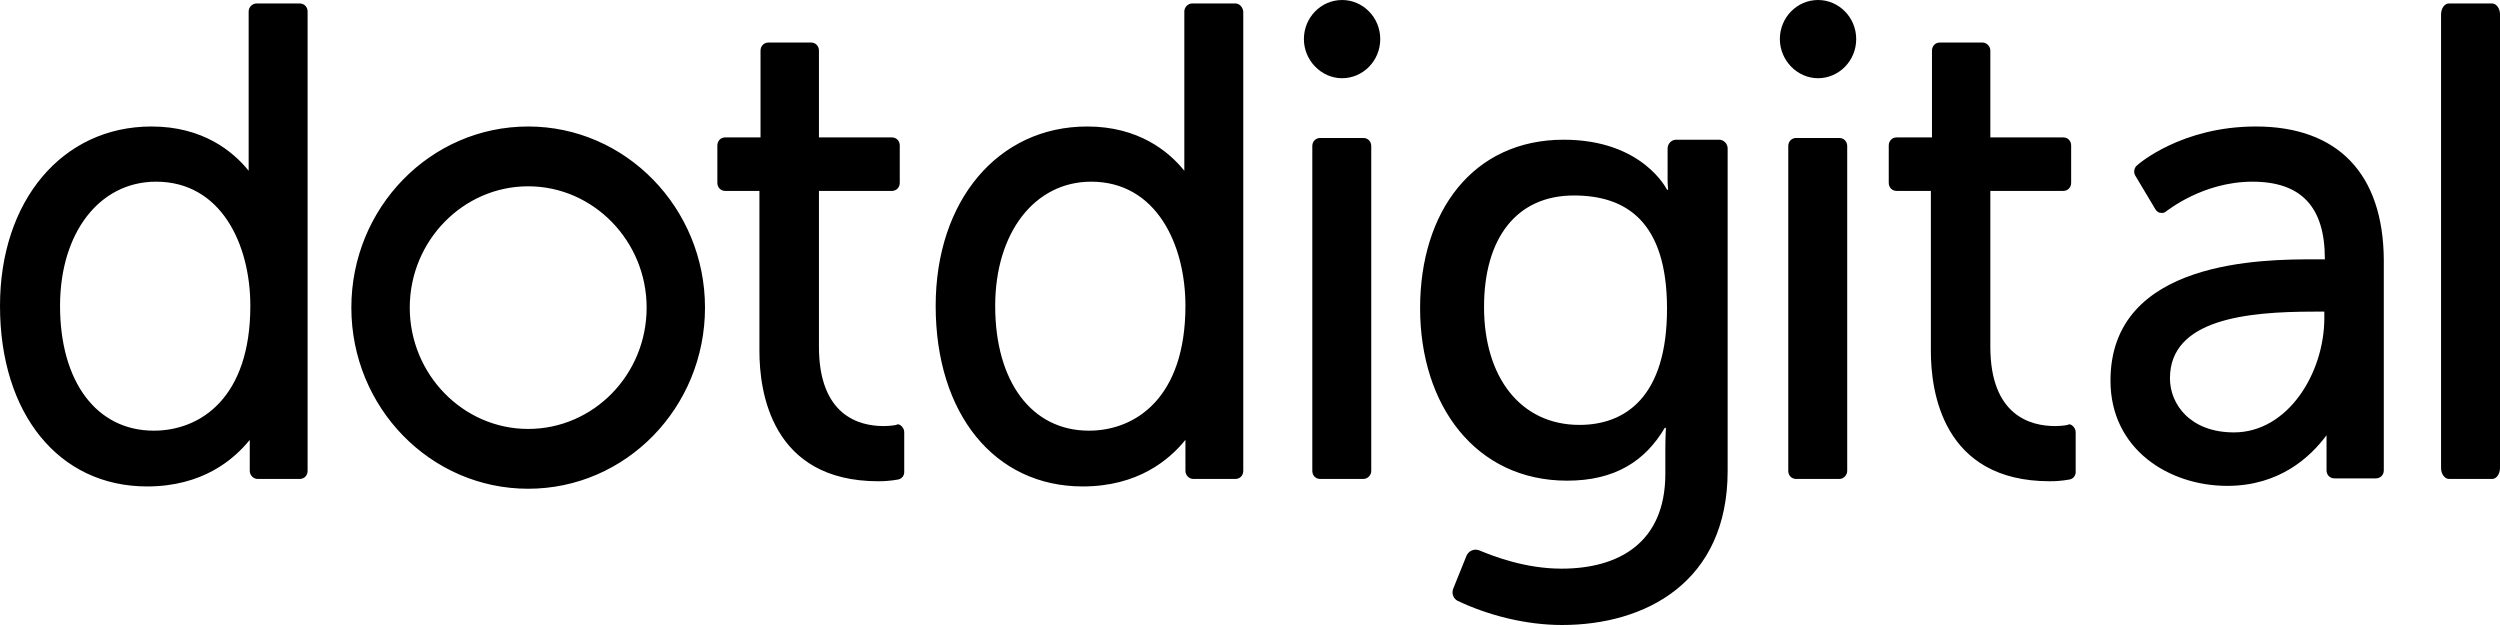 <svg width="52" height="13" viewBox="0 0 52 13" fill="none" xmlns="http://www.w3.org/2000/svg">
<path d="M10.986 2.631C8.955 2.631 7.308 4.317 7.308 6.398C7.308 8.479 8.955 10.166 10.986 10.166C13.018 10.166 14.664 8.479 14.664 6.398C14.664 4.329 13.018 2.631 10.986 2.631ZM10.986 8.922C9.632 8.922 8.523 7.786 8.523 6.398C8.523 5.011 9.632 3.875 10.986 3.875C12.34 3.875 13.45 5.011 13.45 6.398C13.45 7.798 12.34 8.922 10.986 8.922ZM6.234 0.072H5.335C5.254 0.072 5.172 0.144 5.172 0.239V3.552C4.845 3.145 4.215 2.631 3.152 2.631C1.296 2.631 0 4.174 0 6.362C0 8.611 1.226 10.118 3.059 10.118C4.203 10.118 4.857 9.568 5.195 9.149V9.795C5.195 9.879 5.265 9.962 5.359 9.962H6.234C6.328 9.962 6.398 9.891 6.398 9.795V0.239C6.398 0.144 6.328 0.072 6.234 0.072ZM5.207 6.362C5.207 8.276 4.168 8.958 3.199 8.958C2.008 8.958 1.249 7.941 1.249 6.362C1.249 4.844 2.066 3.779 3.246 3.779C4.6 3.779 5.207 5.083 5.207 6.362ZM25.697 0.072H24.797C24.716 0.072 24.634 0.144 24.634 0.239V3.552C24.307 3.145 23.677 2.631 22.614 2.631C20.758 2.631 19.462 4.174 19.462 6.362C19.462 8.611 20.688 10.118 22.521 10.118C23.665 10.118 24.319 9.568 24.657 9.149V9.795C24.657 9.879 24.727 9.962 24.821 9.962H25.697C25.79 9.962 25.86 9.891 25.86 9.795V0.239C25.848 0.144 25.778 0.072 25.697 0.072ZM24.657 6.362C24.657 8.276 23.618 8.958 22.649 8.958C21.459 8.958 20.7 7.941 20.7 6.362C20.7 4.844 21.517 3.779 22.696 3.779C24.05 3.779 24.657 5.083 24.657 6.362ZM18.75 8.862C18.785 8.898 18.808 8.934 18.808 8.994V9.819C18.808 9.902 18.75 9.962 18.68 9.974C18.668 9.974 18.516 10.01 18.271 10.01C16.03 10.01 15.796 8.121 15.796 7.307V3.971H15.084C14.991 3.971 14.921 3.899 14.921 3.803V3.026C14.921 2.93 14.991 2.858 15.084 2.858H15.819V1.052C15.819 0.957 15.889 0.885 15.983 0.885H16.87C16.964 0.885 17.034 0.957 17.034 1.052V2.858H18.551C18.645 2.858 18.715 2.93 18.715 3.026V3.803C18.715 3.899 18.645 3.971 18.551 3.971H17.034V7.212C17.034 8.647 17.874 8.862 18.376 8.862C18.54 8.862 18.645 8.838 18.645 8.838C18.668 8.814 18.715 8.826 18.75 8.862ZM43.115 8.862C43.15 8.898 43.174 8.934 43.174 8.994V9.819C43.174 9.902 43.115 9.962 43.045 9.974C43.034 9.974 42.882 10.01 42.637 10.01C40.395 10.01 40.162 8.121 40.162 7.307V3.971H39.45C39.356 3.971 39.286 3.899 39.286 3.803V3.026C39.286 2.93 39.356 2.858 39.45 2.858H40.185V1.052C40.185 0.957 40.255 0.885 40.348 0.885H41.236C41.318 0.885 41.399 0.957 41.399 1.052V2.858H42.917C43.01 2.858 43.08 2.93 43.08 3.026V3.803C43.08 3.899 43.01 3.971 42.917 3.971H41.399V7.212C41.399 8.647 42.24 8.862 42.742 8.862C42.905 8.862 43.01 8.838 43.01 8.838C43.034 8.814 43.08 8.826 43.115 8.862ZM46.921 2.631C45.38 2.631 44.481 3.408 44.446 3.444C44.388 3.492 44.376 3.588 44.411 3.648L44.832 4.353C44.855 4.389 44.89 4.425 44.937 4.425C44.983 4.437 45.03 4.425 45.065 4.389C45.077 4.389 45.812 3.779 46.851 3.779C47.867 3.779 48.357 4.305 48.357 5.382V5.394H48.147C47.096 5.394 43.898 5.394 43.898 7.917C43.898 9.352 45.123 10.106 46.326 10.106C47.412 10.106 48.054 9.508 48.392 9.053V9.783C48.392 9.879 48.462 9.95 48.556 9.95H49.42C49.513 9.95 49.583 9.879 49.583 9.783V5.406C49.572 3.612 48.626 2.631 46.921 2.631ZM48.124 6.482H48.346V6.614C48.346 7.762 47.587 8.994 46.466 8.994C45.556 8.994 45.135 8.408 45.135 7.869C45.135 6.638 46.735 6.482 48.124 6.482ZM28.358 2.87C28.452 2.87 28.522 2.942 28.522 3.038V9.795C28.522 9.879 28.452 9.962 28.358 9.962H27.459C27.366 9.962 27.296 9.891 27.296 9.795V3.038C27.296 2.942 27.366 2.87 27.459 2.87H28.358ZM38.259 2.87C38.352 2.87 38.422 2.942 38.422 3.038V9.795C38.422 9.879 38.352 9.962 38.259 9.962H37.36C37.266 9.962 37.196 9.891 37.196 9.795V3.038C37.196 2.942 37.266 2.87 37.36 2.87H38.259ZM38.609 0.813C38.609 1.268 38.247 1.627 37.815 1.627C37.383 1.627 37.021 1.256 37.021 0.813C37.021 0.359 37.383 0 37.815 0C38.247 0 38.609 0.359 38.609 0.813ZM28.709 0.813C28.709 1.268 28.347 1.627 27.915 1.627C27.483 1.627 27.121 1.256 27.121 0.813C27.121 0.359 27.483 0 27.915 0C28.347 0 28.709 0.359 28.709 0.813ZM51.837 0.072C51.918 0.072 52 0.167 52 0.299V9.735C52 9.855 51.93 9.962 51.837 9.962H50.938C50.856 9.962 50.774 9.867 50.774 9.735V0.299C50.774 0.179 50.844 0.072 50.938 0.072H51.837ZM32.48 11.828C33.67 11.828 34.639 11.29 34.639 9.855V9.34C34.639 9.125 34.651 8.898 34.651 8.898H34.628C34.219 9.592 33.589 9.998 32.596 9.998C30.693 9.998 29.538 8.431 29.538 6.41C29.538 4.401 30.635 2.906 32.526 2.906C34.172 2.906 34.674 3.947 34.674 3.947H34.698C34.698 3.947 34.686 3.851 34.686 3.731V3.086C34.686 2.99 34.768 2.906 34.861 2.906H35.76C35.854 2.906 35.935 2.99 35.935 3.086V9.795C35.935 12.115 34.219 13 32.491 13C31.732 13 30.95 12.797 30.32 12.498C30.226 12.45 30.191 12.342 30.226 12.247L30.506 11.553C30.553 11.457 30.658 11.409 30.763 11.445C31.079 11.577 31.732 11.828 32.48 11.828ZM34.674 6.422C34.674 4.592 33.81 4.066 32.736 4.066C31.546 4.066 30.868 4.951 30.868 6.386C30.868 7.845 31.627 8.838 32.853 8.838C33.81 8.838 34.674 8.252 34.674 6.422Z" fill="black"/>
</svg>
